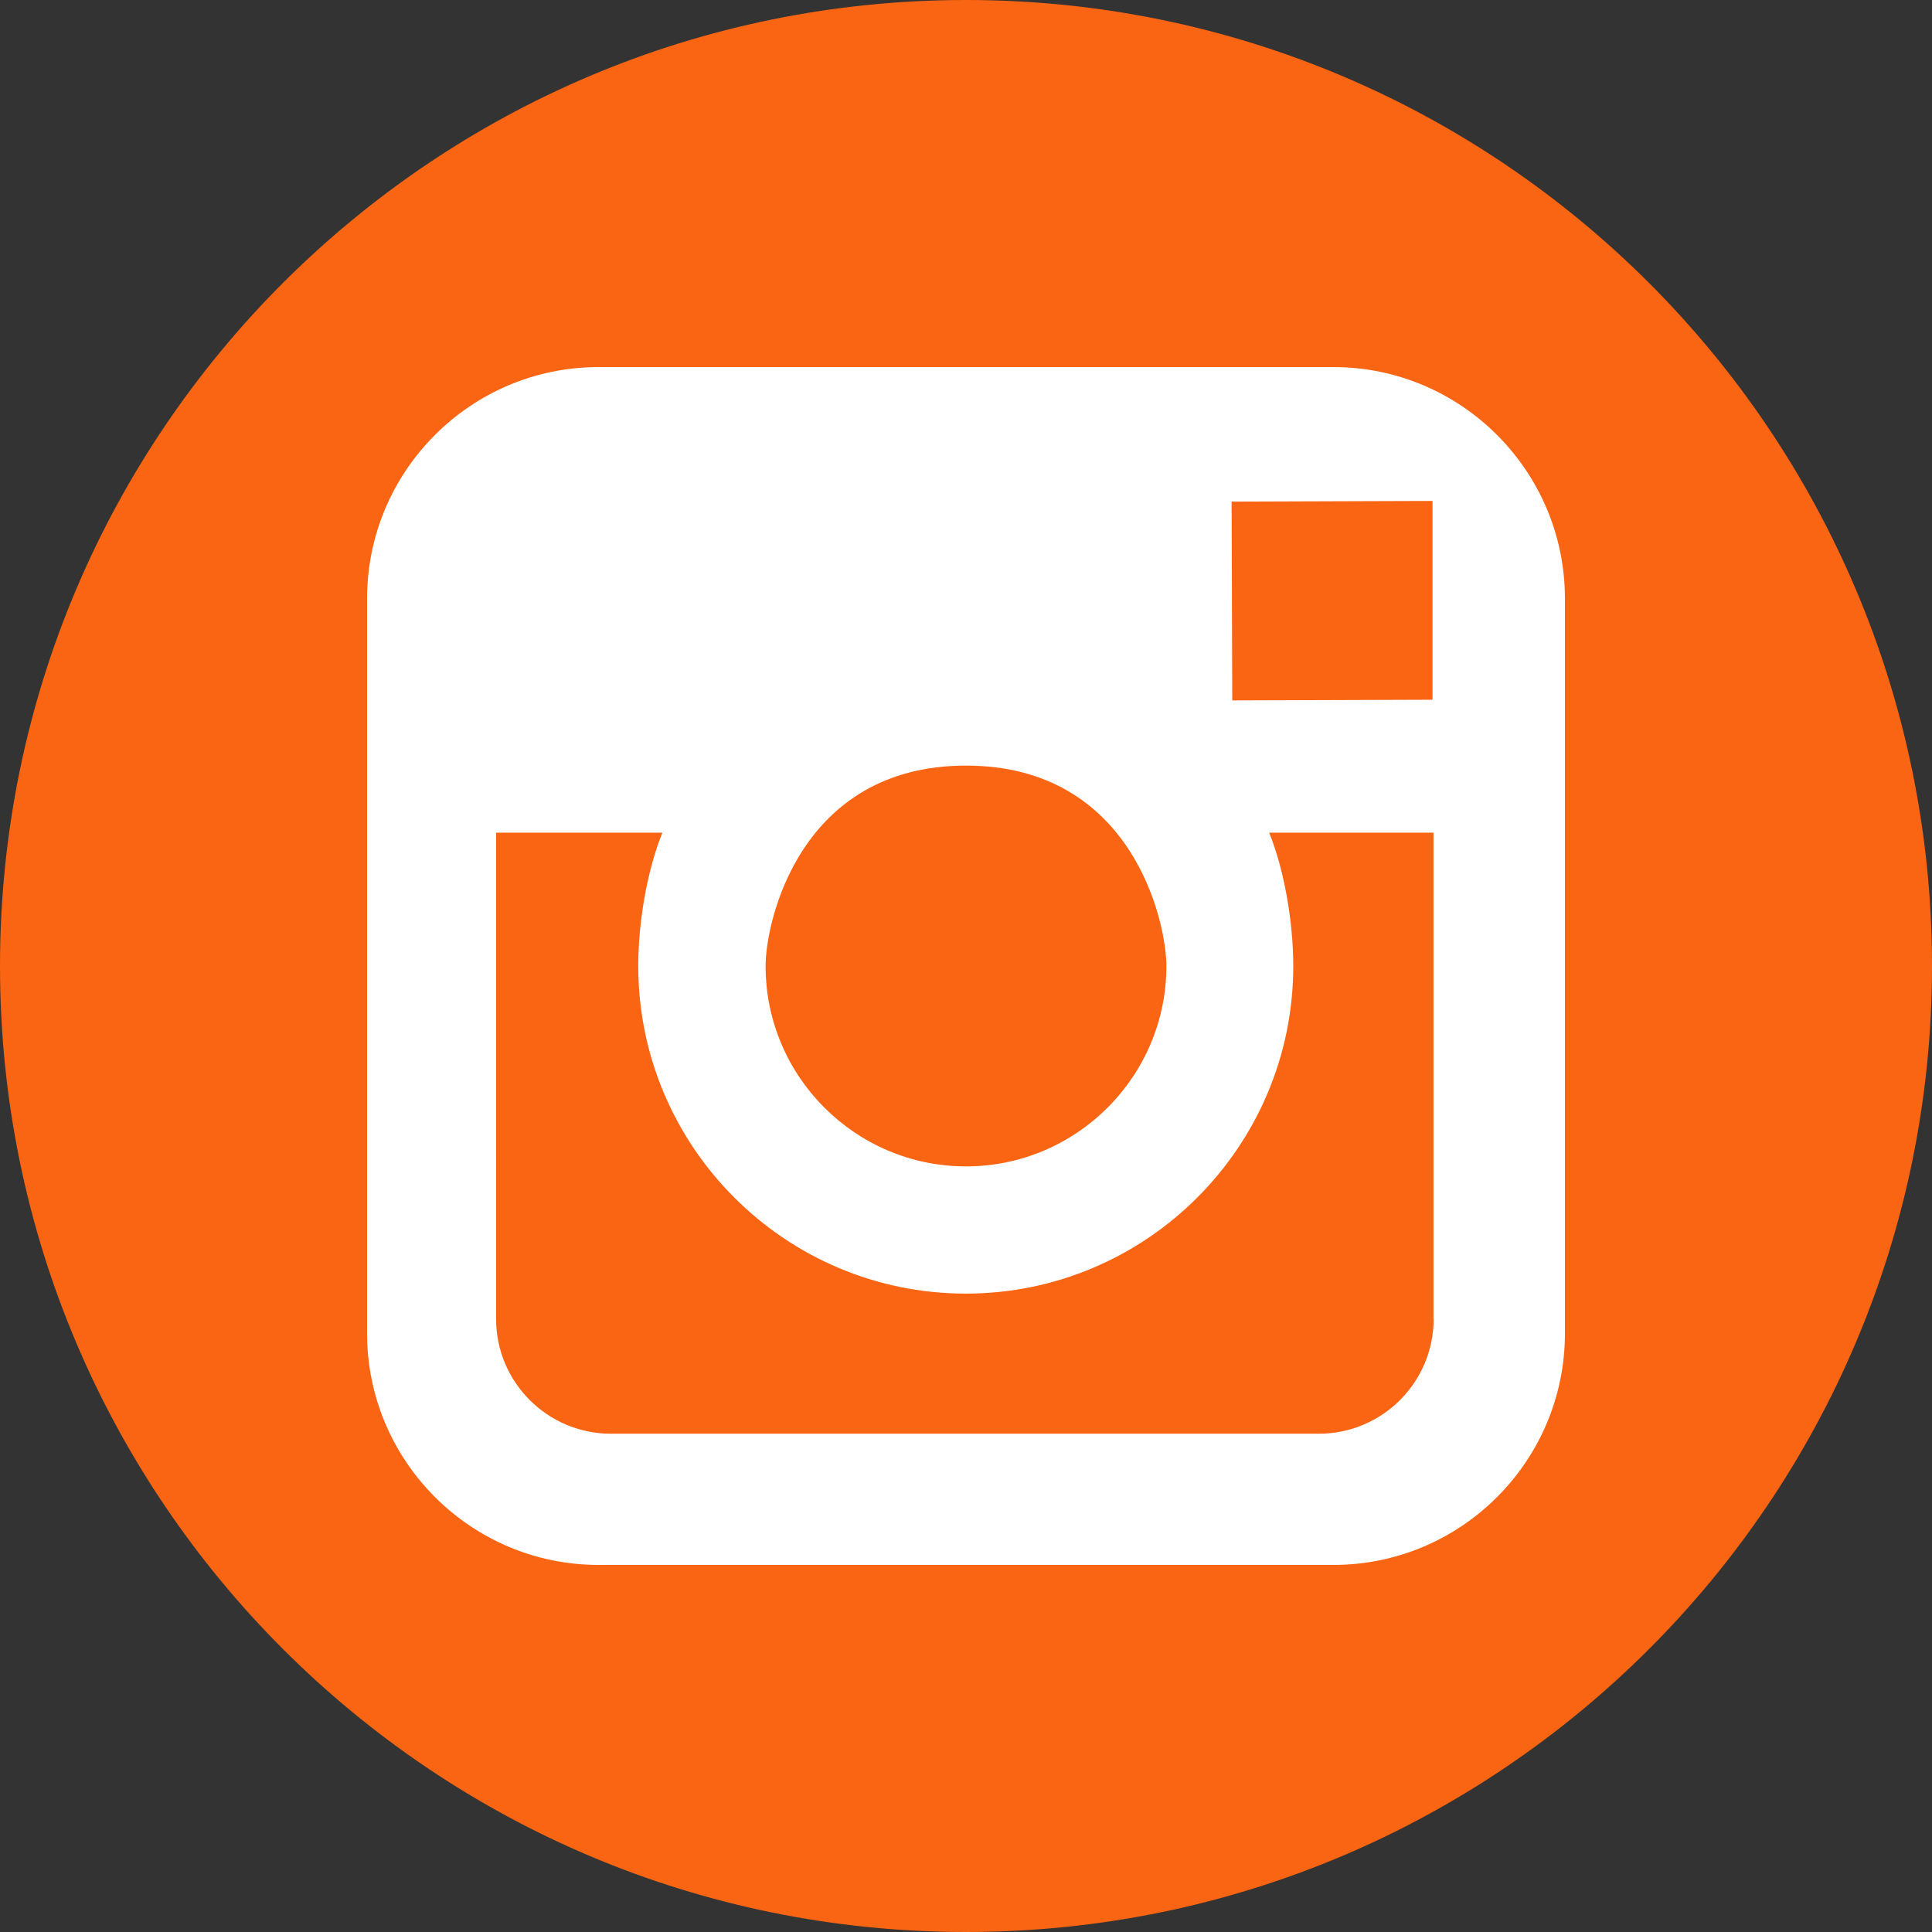 <?xml version="1.0" encoding="iso-8859-1"?>
<!-- Generator: Adobe Illustrator 16.0.0, SVG Export Plug-In . SVG Version: 6.00 Build 0)  -->
<!DOCTYPE svg PUBLIC "-//W3C//DTD SVG 1.1//EN" "http://www.w3.org/Graphics/SVG/1.1/DTD/svg11.dtd">
<svg version="1.1" id="Layer_1" xmlns="http://www.w3.org/2000/svg" xmlns:xlink="http://www.w3.org/1999/xlink" x="0px" y="0px"
	 width="1000px" height="1000px" viewBox="0 0 1000 1000" style="enable-background:new 0 0 1000 1000;" xml:space="preserve">
<rect x="0" y="0" width="1000" height="1000" fill="#333333" stroke="none"/>
<path style="fill:#F96513;" d="M499.998,0C776.122,0,1000,223.875,1000,500.002S776.125,1000,500.002,1000
	C223.878,1000,0,776.125,0,500.002C0,223.878,223.844,0,499.998,0z"/>
<path style="fill:#FFFFFF;" d="M690.158,190.002H309.808c-66.083,0-119.805,53.756-119.805,119.805v380.387
	c0,66.084,53.756,119.808,119.805,119.808h380.387c66.085,0,119.806-53.755,119.806-119.808V309.808
	C809.998,243.758,756.241,190.002,690.158,190.002z M727.901,259.324l13.569-0.034v102.896l-103.653,0.345l-0.346-102.896
	L727.901,259.324z M500.002,396.277c85.988,0,103.721,80.719,103.721,103.756c0,57.13-46.557,103.688-103.721,103.688
	c-57.198,0-103.722-46.558-103.722-103.688C396.242,476.995,414.014,396.277,500.002,396.277z M742.057,682.687
	c0,32.751-26.619,59.403-59.438,59.403H316.212c-32.785,0-59.438-26.618-59.438-59.403V430.99h86.09
	c-7.989,19.663-12.504,46.524-12.504,69.045c0,93.461,76.036,169.533,169.535,169.533c93.497,0,169.496-76.07,169.496-169.533
	c0-22.522-4.514-49.383-12.467-69.045h85.058v251.697H742.057z"/>
</svg>
